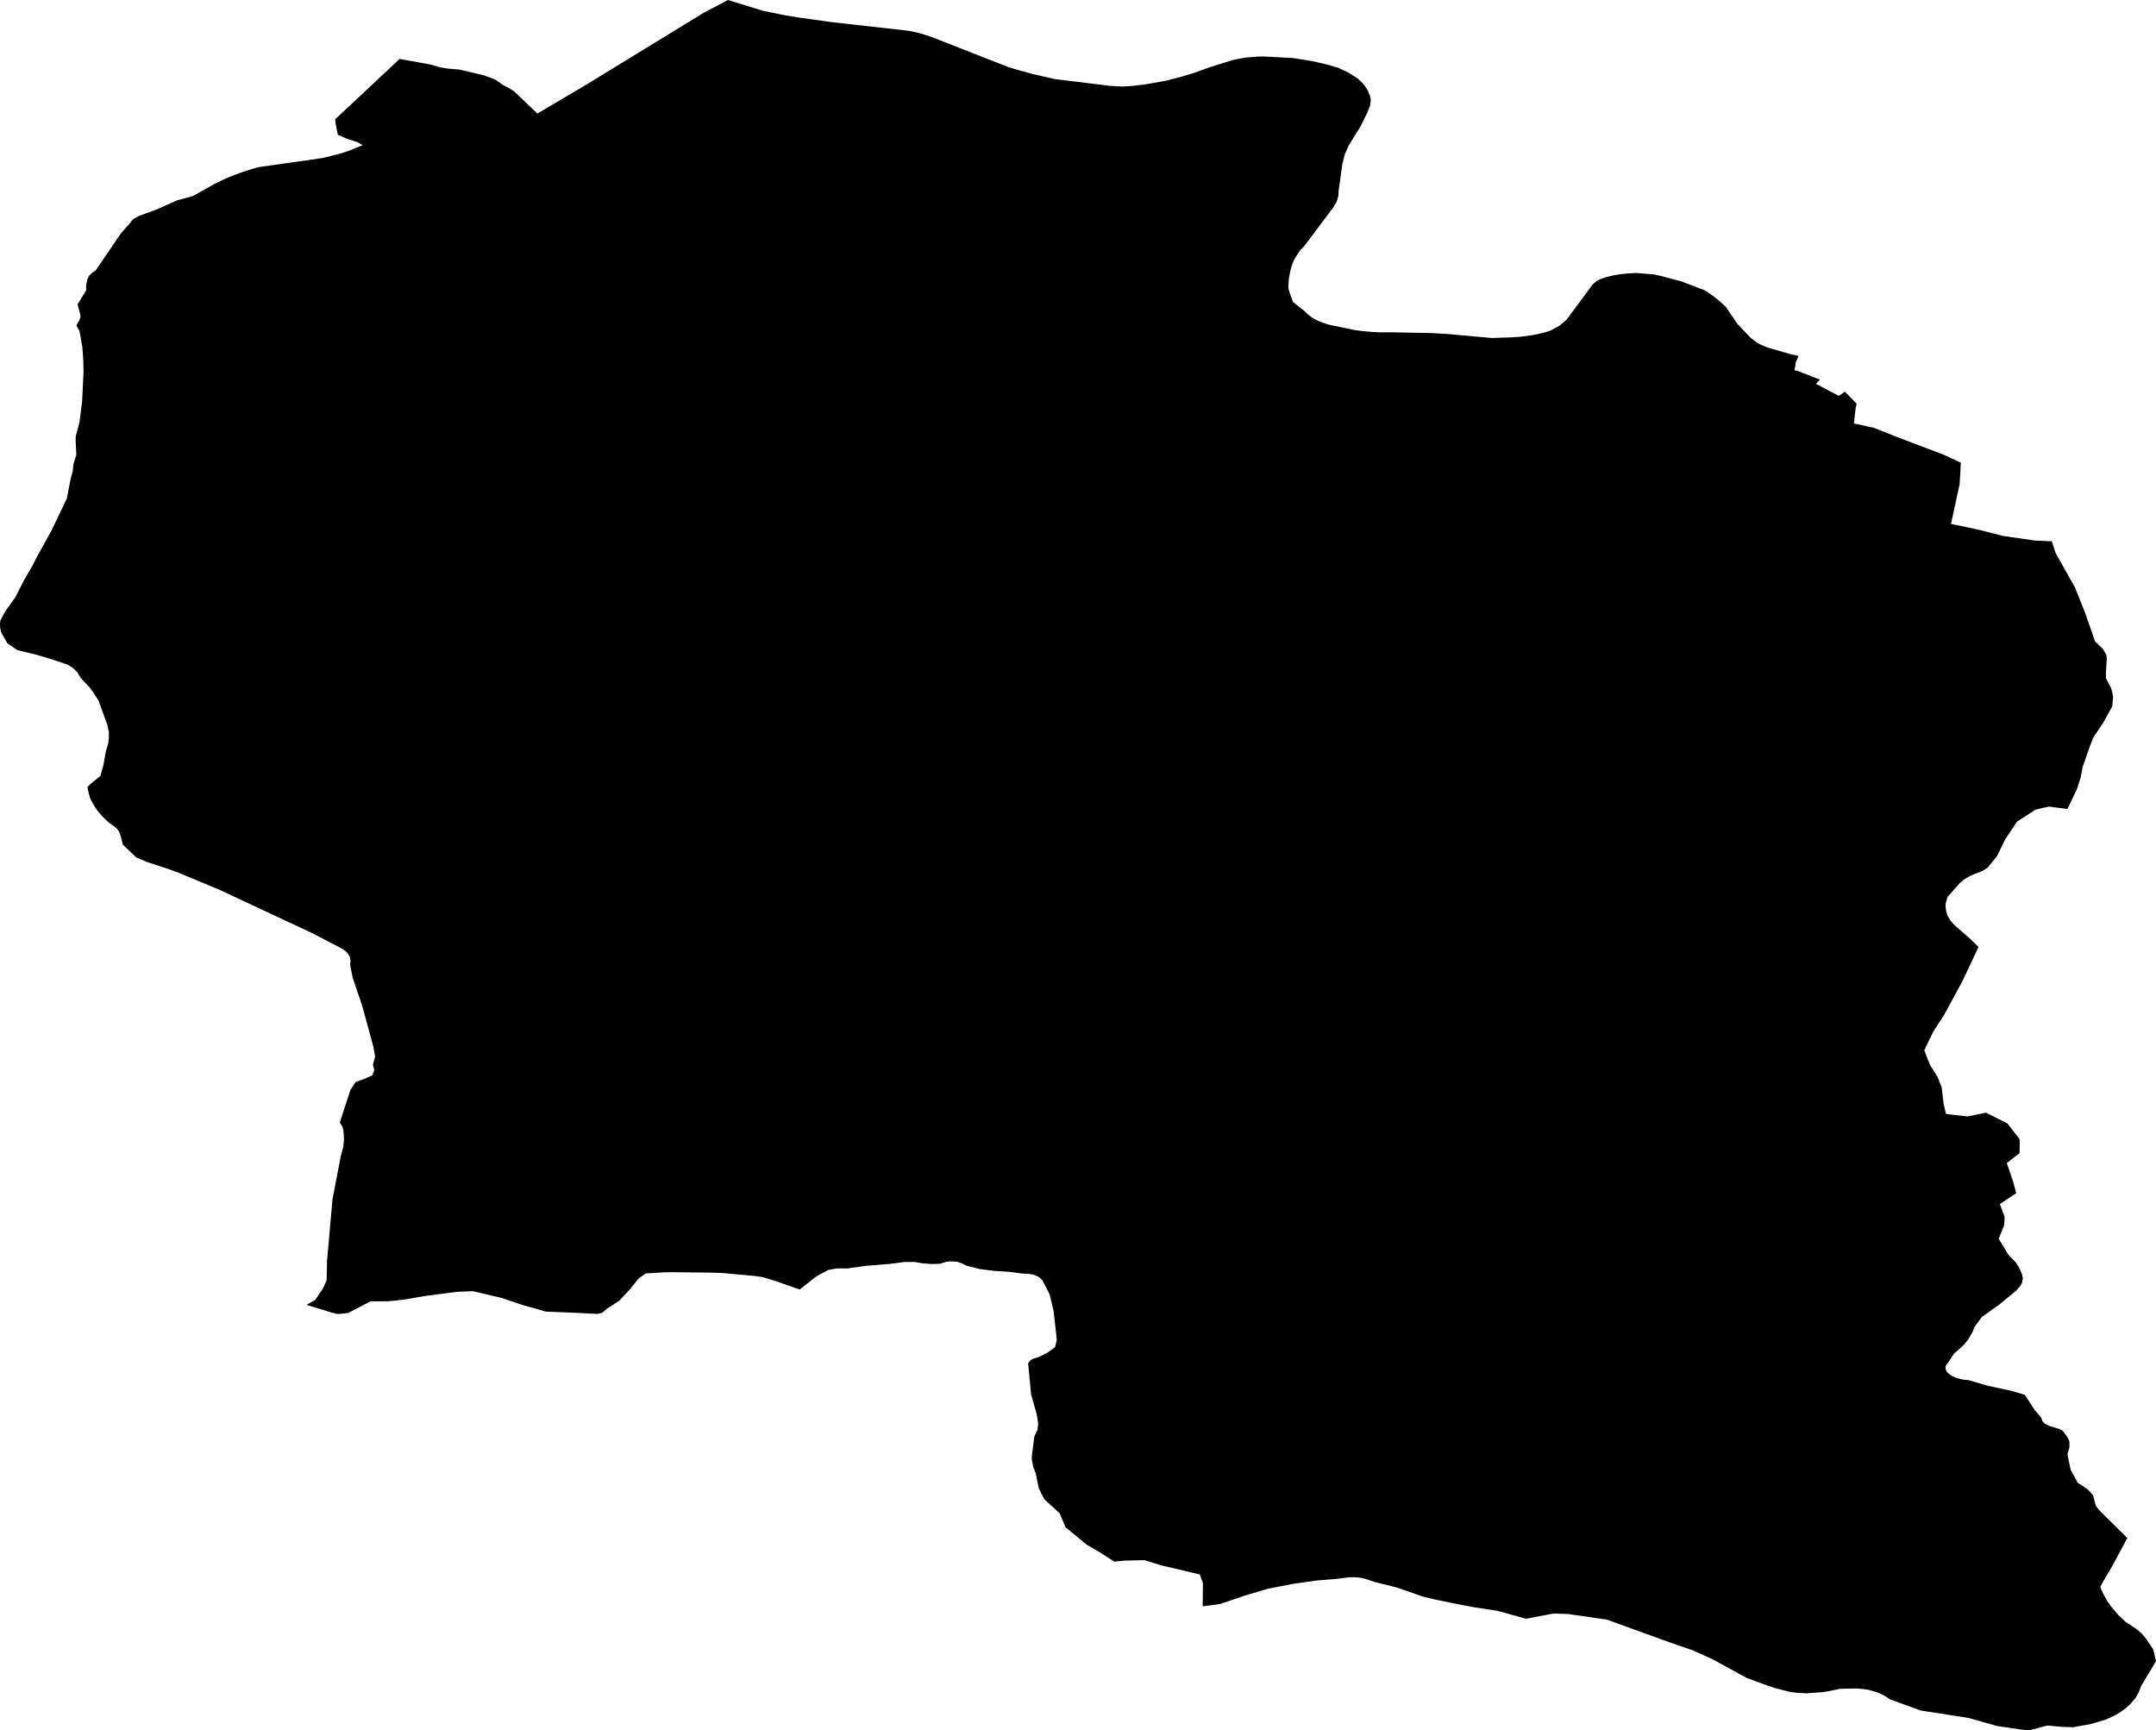 <svg width="1024" height="821.814" class="wof-locality" edtf:cessation="" edtf:inception="" id="wof-%!s(int64=1125803215)" mz:is_ceased="-1" mz:is_current="1" mz:is_deprecated="-1" mz:is_superseded="0" mz:is_superseding="0" mz:latitude="53.85434" mz:longitude="-1.21266" mz:max_latitude="53.860018" mz:max_longitude="-1.190998" mz:min_latitude="53.829777" mz:min_longitude="-1.228679" mz:uri="https://data.whosonfirst.org/112/580/321/5/1125803215.geojson" viewBox="0 0 1024.00 821.81" wof:belongsto="1880772891,102191581,85633159,404440457,1880762011,404227469,136253055,1360698753" wof:country="GB" wof:id="1125803215" wof:lastmodified="1765385599" wof:name="Ulleskelf" wof:parent_id="404440457" wof:path="112/580/321/5/1125803215.geojson" wof:placetype="locality" wof:repo="whosonfirst-data-admin-gb" wof:superseded_by="" wof:supersedes="" xmlns="http://www.w3.org/2000/svg" xmlns:edtf="x-urn:namespaces#edtf" xmlns:mz="x-urn:namespaces#mz" xmlns:wof="x-urn:namespaces#wof"><path d="M972.448 819.532,963.643 821.814,960.11 821.461,948.588 819.776,934.864 815.917,912.146 812.384,897.607 807.085,895.623 805.699,892.634 804.177,890.297 803.362,887.796 802.656,885.894 802.302,882.035 801.949,873.964 802.085,868.964 803.145,865.594 803.688,858.066 804.232,853.501 804.014,849.615 803.444,842.957 801.704,839.641 800.617,829.722 796.976,813.254 788.008,804.014 783.823,793.334 780.154,763.278 769.257,744.745 766.566,738.875 766.376,737.516 766.403,724.852 768.822,711.156 765.045,700.285 763.387,694.252 762.273,682.024 759.773,675.936 758.332,663.272 753.93,652.592 751.267,648.57 749.881,646.668 749.419,644.521 749.147,641.967 749.093,640.635 749.147,634.983 749.854,625.39 750.642,613.623 752.327,602.1 754.582,591.23 757.816,579.409 761.838,571.229 762.925,571.338 751.946,569.843 747.788,551.146 743.359,543.592 740.994,534.433 741.185,529.243 741.674,522.313 737.244,516.117 733.63,506.144 725.423,503.209 718.656,496.116 712.161,494.594 709.389,493.29 706.563,491.958 699.878,490.681 696.508,490.11 693.573,490.056 691.78,491.279 682.132,492.339 680.013,492.828 678.627,493.072 675.909,492.366 671.588,489.73 662.267,488.317 647.647,488.615 646.994,489.73 645.853,490.762 645.309,493.262 644.548,497.42 642.51,501.143 639.793,501.931 636.233,500.41 622.618,498.535 614.737,495.056 608.025,493.48 606.584,492.257 605.932,490.898 605.416,489.05 605.035,485.572 604.872,479.267 604.03,473.343 603.677,472.337 603.595,465.435 602.753,458.967 601.122,456.684 599.954,455.081 599.41,453.749 599.165,451.005 599.111,449.211 599.356,446.385 600.225,442.173 600.334,437.77 599.954,434.346 599.356,429.645 599.383,422.362 600.307,411.437 601.176,402.605 602.426,397.333 602.454,393.474 603.133,388.392 605.823,386.408 607.237,379.805 612.454,369.451 608.813,365.674 607.59,361.95 606.476,357.901 605.959,342.928 604.601,336.84 604.41,319.394 604.22,315.698 604.274,306.757 604.791,303.333 607.182,299.066 612.481,294.175 617.726,288.386 621.504,285.995 623.515,283.631 624.031,274.636 623.569,259.254 622.944,247.841 619.71,238.22 616.422,224.578 613.242,217.024 613.541,201.697 615.552,192.538 617.128,188.326 617.645,184.196 618.025,175.934 618.08,165.417 623.569,162.863 623.895,160.363 624.085,157.618 623.433,145.552 619.737,149.764 617.346,153.542 611.639,155.145 608.025,155.308 599.057,157.917 569.598,161.803 549.407,163.026 544.679,163.352 541.445,163.243 538.347,162.917 536.091,162.673 535.221,161.395 533.047,166.423 517.693,167.673 515.682,168.977 513.834,173.189 512.367,176.885 510.709,177.755 508.182,177.103 505.736,178.163 501.823,177.347 497.176,171.994 477.582,167.455 464.212,166.26 457.962,166.477 456.385,166.124 454.402,165.118 452.717,164.303 451.901,162.509 450.597,148.433 443.26,104.082 422.525,84.815 414.508,79.733 412.633,70.113 409.508,64.759 407.252,58.291 401.083,57.422 397.415,56.742 395.404,56.226 394.452,55.275 393.365,53.916 392.224,52.014 390.947,50.873 389.914,48.427 387.55,46.524 385.349,44.921 383.039,43.372 380.267,42.693 378.772,42.04 376.299,41.497 373.826,42.937 372.332,47.72 368.5,49.16 363.282,50.22 357.086,51.416 353.037,51.715 350.129,51.715 347.874,51.09 344.558,46.715 332.574,42.91 326.84,38.29 321.948,36.85 319.421,35.328 317.899,33.833 316.676,31.877 315.589,25.192 313.334,17.338 310.969,8.289 308.795,3.506 305.534,0.788 300.806,0.462 299.963,0.054 298.061,0 295.86,0.19 294.664,2.419 290.452,7.229 283.739,11.685 275.07,15.463 268.575,17.528 264.526,24.485 251.917,31.741 236.753,33.589 227.242,34.54 223.817,34.893 220.339,36.252 216.045,35.926 209.442,35.98 207.186,37.692 200.745,38.997 190.854,39.676 176.831,39.54 170.662,39.54 170.635,39.106 164.711,37.72 157.074,36.252 154.52,37.692 152.156,38.182 150.607,38.236 149.846,36.85 144.574,40.926 137.861,40.899 135.606,41.171 134.165,41.47 132.725,42.285 130.986,44.024 129.355,45.492 128.404,57.449 110.795,61.471 106.311,62.531 104.87,63.482 103.973,65.955 102.56,74.108 99.598,84.108 95.141,91.581 93.13,101.799 87.396,106.066 85.304,109.11 83.972,113.675 82.206,119.545 80.304,122.616 79.407,152.808 75.113,154.466 74.76,162.183 72.776,165.689 71.607,172.265 68.944,169.521 67.422,165.091 66.036,160.471 63.998,159.357 58.563,159.221 56.634,189.794 27.991,204.251 30.6,209.197 31.986,212.703 32.583,218.246 33.045,229.742 35.763,234.117 37.312,235.72 38.1,239.036 40.491,241.237 41.524,244.172 43.372,255.232 53.916,277.815 40.6,334.422 5.951,345.754 0,362.032 5.027,371.543 7.011,374.506 7.528,380.185 8.452,395.947 10.626,431.438 14.593,433.286 14.947,436.873 15.789,442.01 17.392,479.158 31.958,484.05 33.372,490.436 35.138,501.008 37.557,527.259 40.79,532.993 41.089,537.64 40.818,543.401 40.138,553.538 38.399,561.555 36.306,567.126 34.594,574.898 31.823,585.496 28.507,591.366 27.366,597.263 26.877,600.035 26.822,614.085 27.556,622.971 28.969,629.874 30.545,635.553 32.176,640.554 34.54,644.766 37.23,646.614 38.888,648.163 40.682,649.603 42.91,650.609 45.329,651.043 47.394,650.745 50.03,649.494 53.346,646.098 60.167,640.554 69.107,638.787 73.102,637.592 77.695,635.771 90.603,635.689 92.913,634.901 95.712,633.271 98.484,619.819 116.393,617.291 119.165,614.954 122.779,614.357 124.002,613.433 126.393,612.726 129.138,612.128 132.508,611.911 135.687,611.965 137.1,612.509 138.976,614.112 143.432,619.656 147.808,621.341 149.465,622.971 150.688,625.227 151.993,627.781 153.107,631.097 154.194,643.163 156.721,646.587 157.183,651.533 157.645,655.364 157.835,661.153 157.835,679.741 158.189,682.485 158.324,686.752 158.569,708.574 160.526,717.868 160.227,722.461 159.901,728.385 159.085,731.564 158.406,734.907 157.509,736.483 156.966,740.695 154.71,744.092 151.775,756.62 134.872,758.658 133.269,760.126 132.562,762.626 131.665,766.268 130.769,769.746 130.225,773.279 129.872,777.41 129.654,785.698 130.361,788.687 131.04,798.443 133.595,809.857 137.97,813.607 140.552,816.107 142.481,819.64 145.688,825.211 153.868,831.489 160.444,834.206 162.537,835.728 163.433,838.147 164.52,840.674 165.417,843.881 166.287,850.05 168.135,854.289 169.059,852.957 171.831,852.332 175.961,853.229 175.961,864.425 180.309,862.469 182.293,873.366 188.027,876.192 185.989,879.019 188.843,881.791 191.723,881.329 193.924,880.513 201.126,890.106 203.218,902.362 208.083,922.961 215.882,931.304 219.741,930.734 229.932,926.63 248.819,940.245 251.699,951.387 254.553,966.633 256.754,974.513 257.08,976.334 262.706,985.519 278.957,990.411 291.267,995.085 304.692,998.754 308.197,1000.439 311.051,1000.629 312.79,1000.194 320.019,1000.276 322.22,1002.667 326.813,1003.238 328.932,1003.618 331.025,1003.238 335.454,998.917 343.254,994.188 350.347,992.857 353.689,989.188 364.179,988.21 369.261,986.416 374.886,981.932 384.207,973.155 383.093,969.975 383.772,966.768 384.56,957.991 390.213,952.284 398.8,948.534 406.518,944.104 412.035,941.414 413.774,938.044 414.997,935.435 416.166,933.478 417.307,932.092 418.285,930.897 419.318,925.027 425.949,924.103 429.074,924.049 430.677,924.32 432.634,924.837 434.428,925.516 435.813,926.44 437.281,928.342 439.455,935.326 445.488,939.702 449.755,932.283 465.571,923.396 481.957,918.151 490.056,913.939 498.833,916.575 505.6,920.298 511.606,922.201 516.416,923.125 524.243,924.266 529.08,934.484 530.248,943.234 528.455,953.344 533.509,959.186 540.983,959.295 541.907,959.214 547.668,953.126 552.396,956.116 561.12,957.61 566.718,949.838 571.854,952.066 577.86,952.012 579.952,951.849 582.018,949.295 588.322,953.833 595.85,957.257 599.437,958.561 601.312,959.621 603.405,960.464 605.524,960.763 606.992,960.328 609.383,959.703 610.552,957.556 613.052,949.322 619.764,941.278 625.498,937.799 630.2,936.903 632.537,934.674 636.396,932.31 639.168,928.016 642.972,925.462 646.913,924.375 648.244,924.076 649.005,924.049 650.011,924.429 651.206,925.489 652.348,927.038 653.489,928.913 654.332,931.005 654.957,932.745 655.283,935 655.5,944.321 658.218,954.811 660.446,961.714 662.457,966.415 669.713,969.432 673.191,970.111 675.039,970.981 676.018,972.883 677.105,977.965 678.654,979.351 679.279,980.275 680.284,981.905 682.54,982.856 684.496,982.911 687.323,981.932 690.692,983.454 698.057,986.851 704.226,991.254 707.134,992.775 708.656,994.134 710.259,995.357 715.069,996.444 716.509,997.64 717.895,1010.385 730.477,1002.966 744.255,998.618 751.62,997.585 753.631,997.857 754.582,998.999 757.109,1000.683 760.126,1002.531 762.816,1006.146 767.11,1009.733 770.453,1014.081 773.252,1015.766 774.583,1017.26 775.942,1019.244 778.252,1022.641 783.279,1024 788.959,1017.07 800.536,1015.82 803.688,1014.162 806.623,1011.662 809.477,1009.57 811.352,1007.287 813.009,1005.086 814.395,1000.384 816.624,996.553 817.792,992.558 818.934,984.568 820.347,979.242 820.157,972.448 819.532 Z"/></svg>